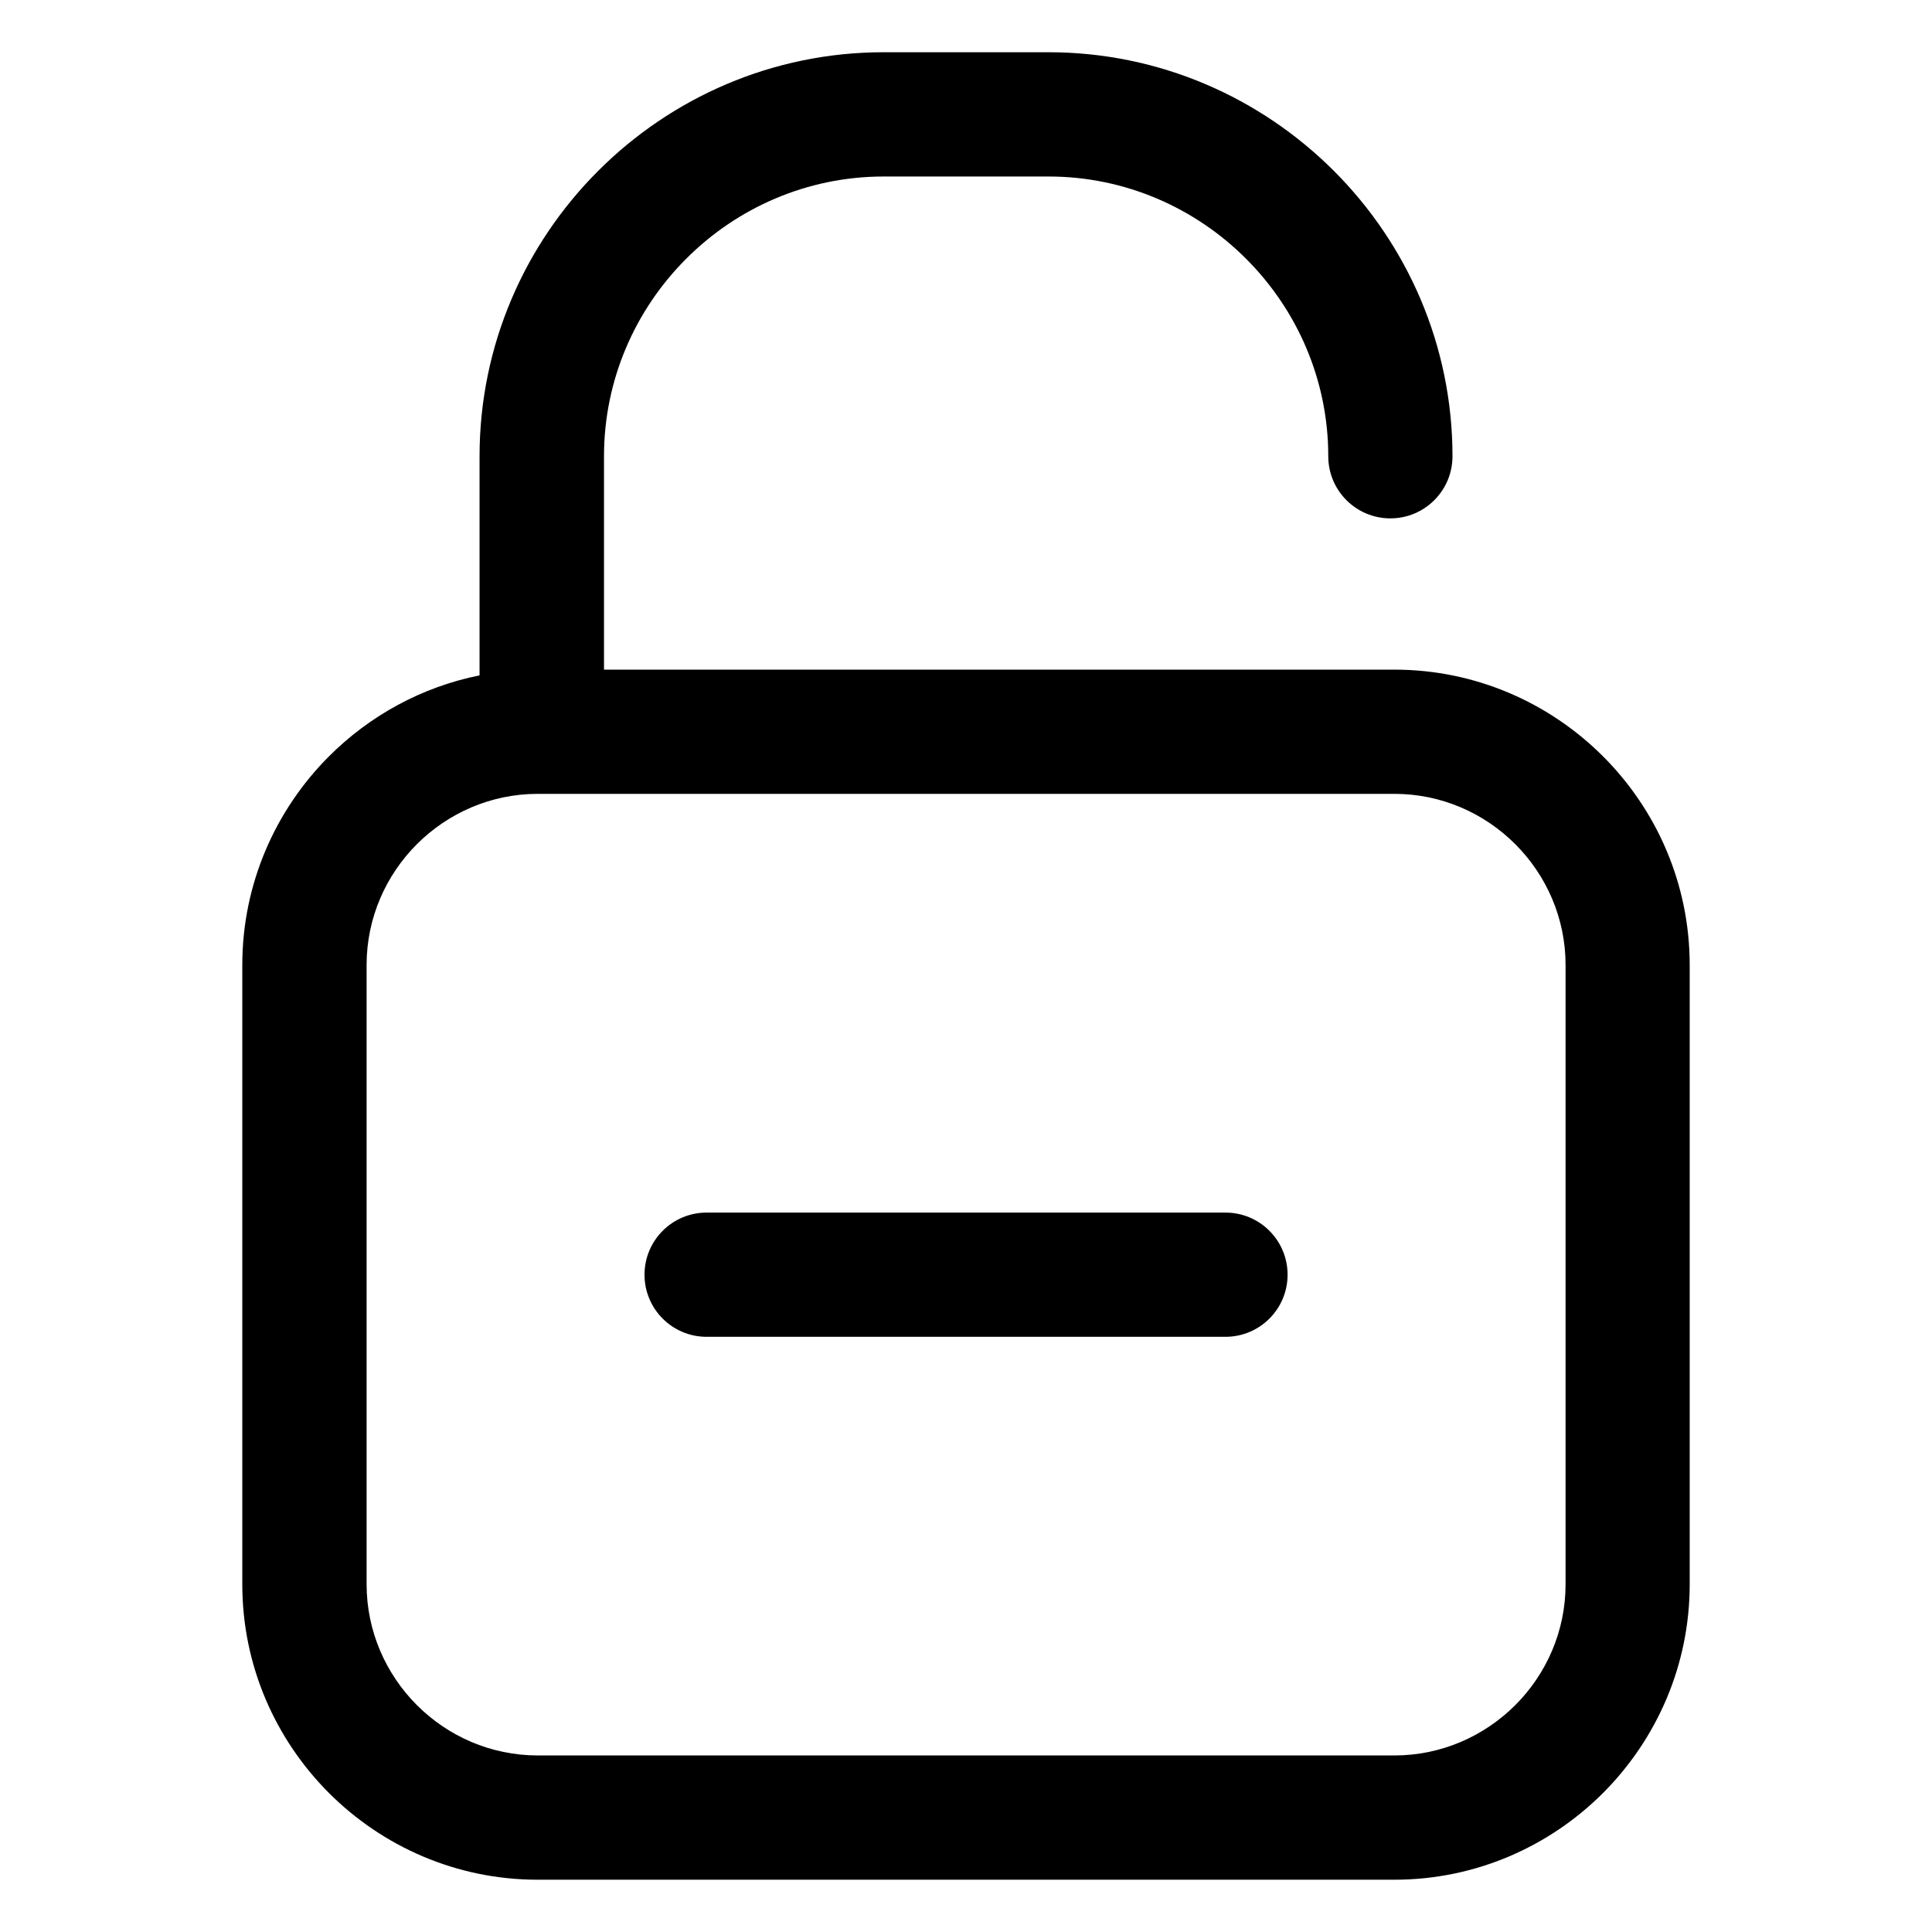 <?xml version="1.0" encoding="UTF-8"?>
<!-- Uploaded to: SVG Repo, www.svgrepo.com, Generator: SVG Repo Mixer Tools -->
<svg fill="#000000" width="800px" height="800px" version="1.1" viewBox="144 144 512 512" xmlns="http://www.w3.org/2000/svg">
 <path d="m304.03 321.46h209.48c21.555 0 41.109 8.797 55.305 22.973 14.176 14.176 22.973 33.75 22.973 55.305v164.13c0 21.555-8.812 41.109-22.973 55.305-14.191 14.176-33.75 22.973-55.305 22.973h-227.02c-21.555 0-41.109-8.797-55.305-22.973-14.176-14.191-22.973-33.75-22.973-55.305v-164.13c0-21.539 8.797-41.109 22.973-55.305 10.715-10.715 24.5-18.363 39.902-21.449v-58.07c0-29.457 12.031-56.227 31.438-75.633 19.391-19.391 46.176-31.438 75.633-31.438h43.695c29.457 0 56.227 12.047 75.633 31.438 19.391 19.391 31.438 46.16 31.438 75.633 0 9.098-7.375 16.461-16.461 16.461-9.098 0-16.461-7.375-16.461-16.461 0-20.375-8.344-38.906-21.781-52.34-13.438-13.438-31.969-21.797-52.34-21.797h-43.695c-20.375 0-38.906 8.344-52.34 21.797-13.438 13.438-21.781 31.969-21.781 52.34v56.543zm27.234 176.81c-9.098 0-16.461-7.375-16.461-16.461 0-9.098 7.375-16.461 16.461-16.461h137.5c9.098 0 16.461 7.375 16.461 16.461 0 9.098-7.375 16.461-16.461 16.461zm182.25-143.89h-227c-12.453 0-23.789 5.109-32.027 13.332-8.223 8.223-13.332 19.559-13.332 32.012v164.13c0 12.453 5.109 23.789 13.332 32.027 8.223 8.223 19.559 13.332 32.027 13.332h227.02c12.453 0 23.789-5.109 32.027-13.332 8.223-8.223 13.332-19.559 13.332-32.027v-164.13c0-12.453-5.109-23.789-13.332-32.012-8.223-8.223-19.559-13.332-32.027-13.332z"/>
</svg>